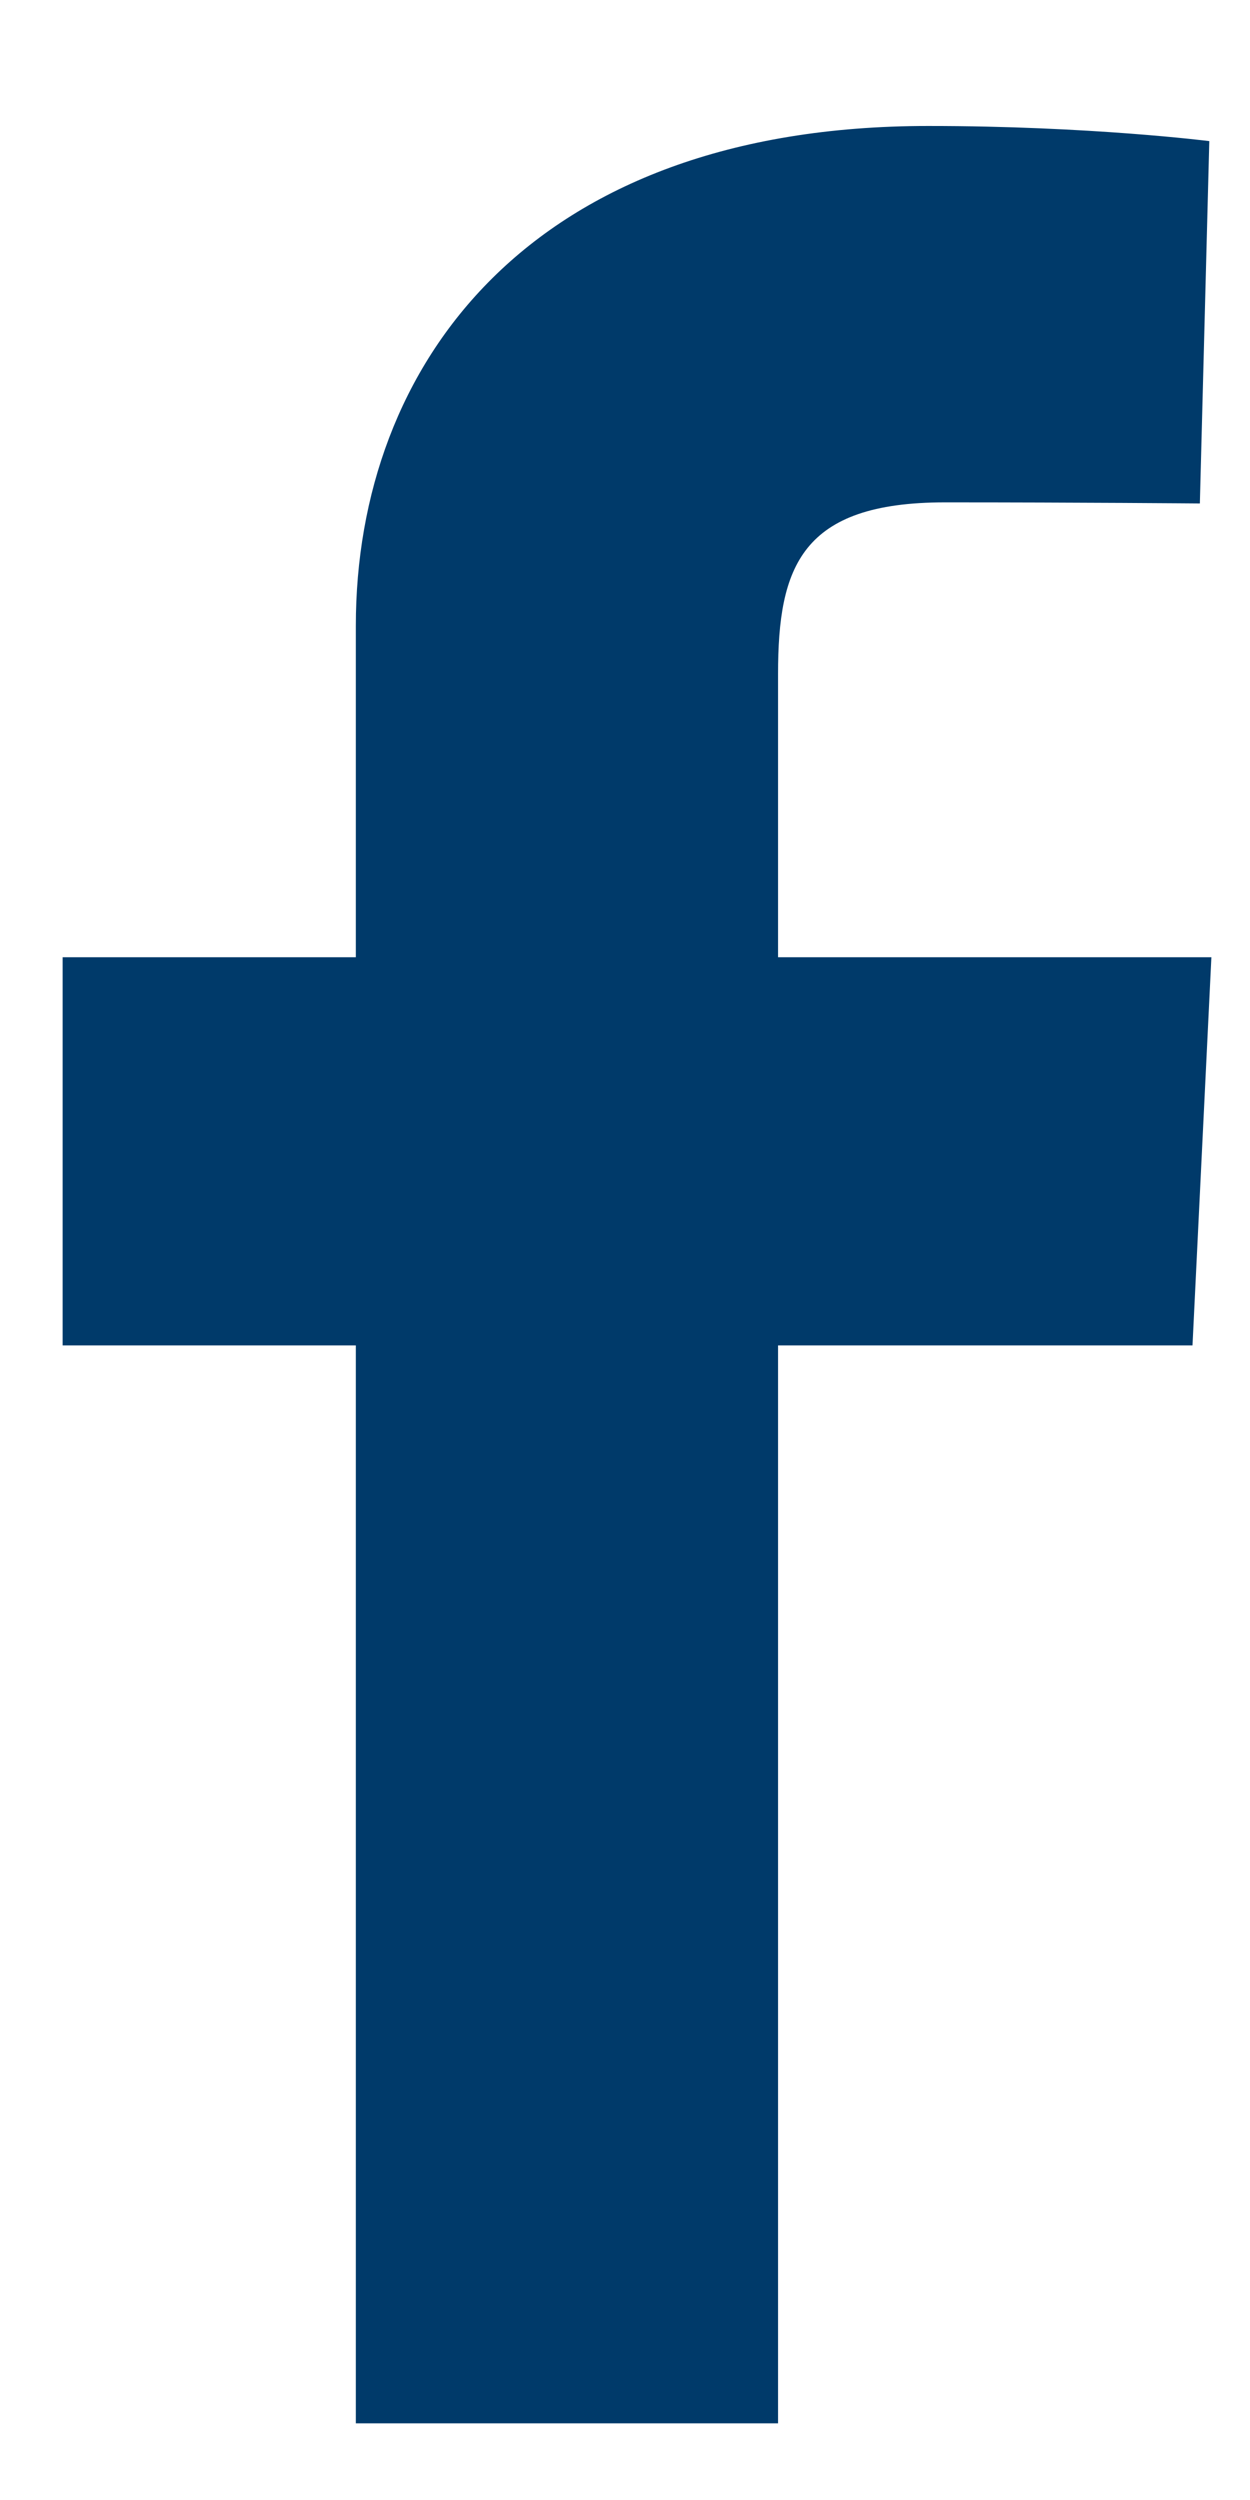 <svg width="9" height="18" viewBox="0 0 9 18" fill="none" xmlns="http://www.w3.org/2000/svg">
<path d="M2.562 17.448V9.687H0.451V6.892H2.562V4.505C2.562 2.63 3.81 0.907 6.683 0.907C7.847 0.907 8.707 1.016 8.707 1.016L8.639 3.625C8.639 3.625 7.762 3.617 6.804 3.617C5.768 3.617 5.602 4.081 5.602 4.852V6.892H8.722L8.586 9.687H5.602V17.448H2.562Z" fill="#003A6A"/>
</svg>

